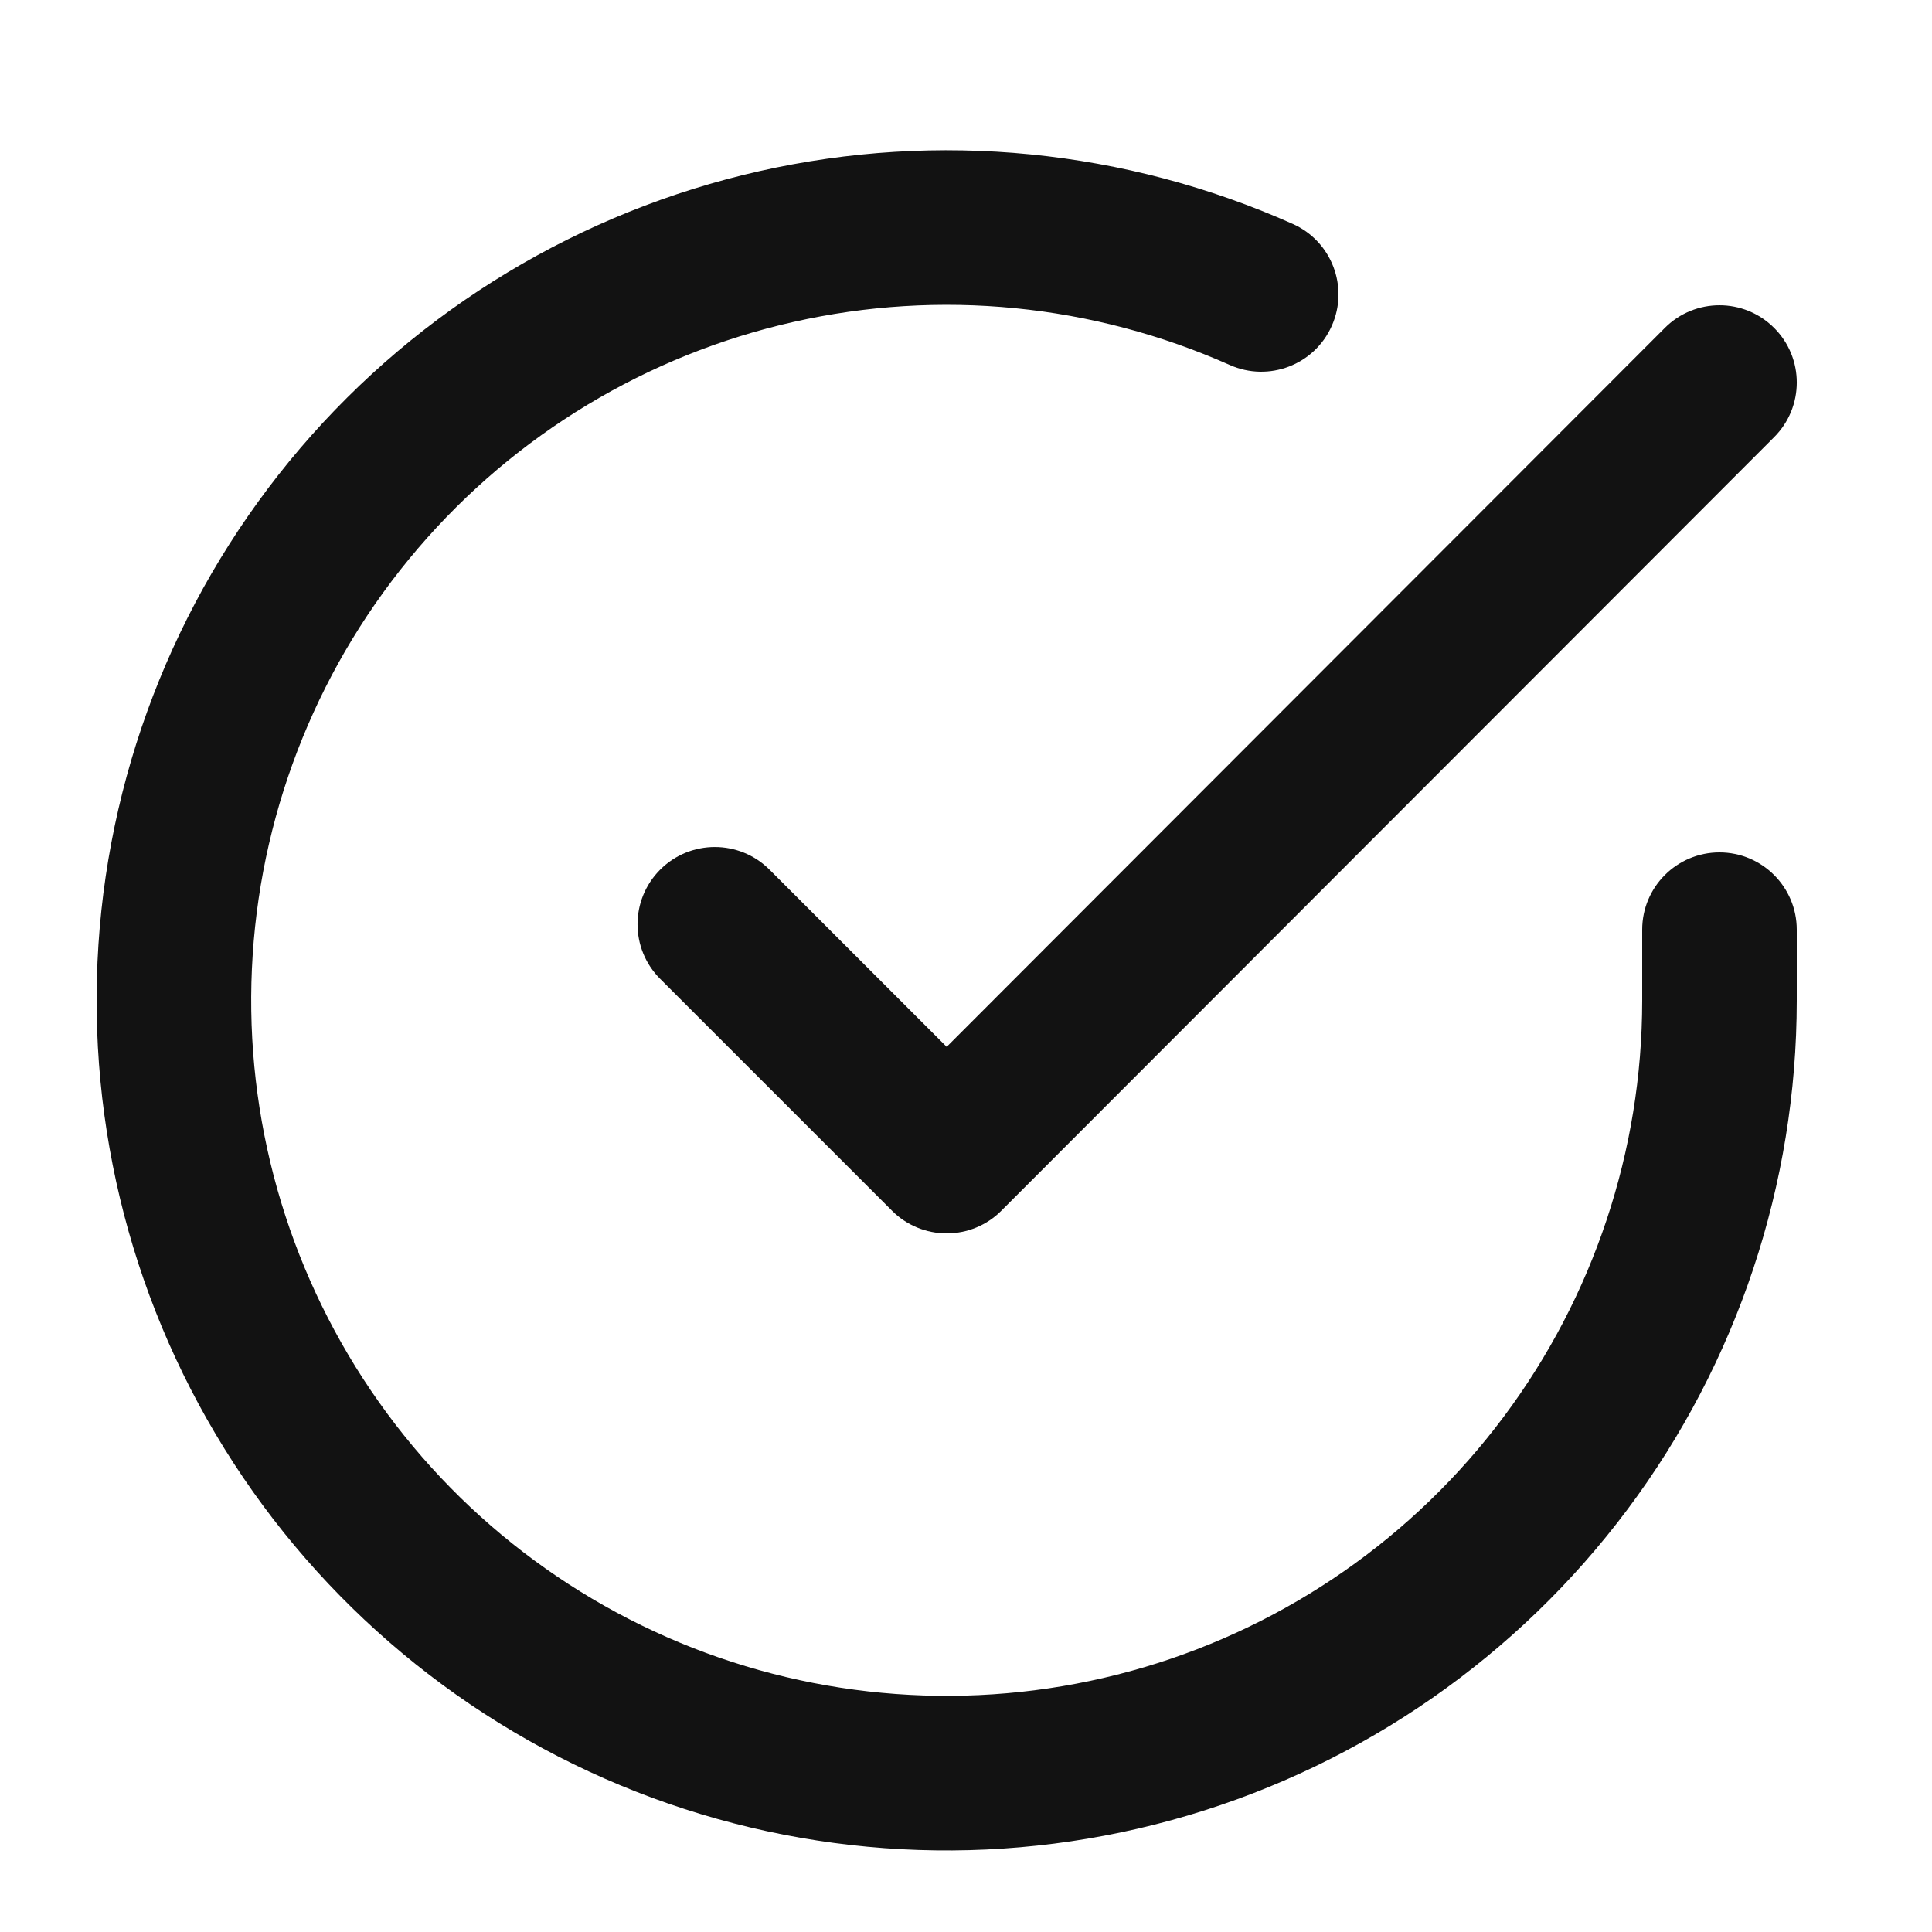 <svg width="25" height="25" viewBox="0 0 25 25" fill="none" xmlns="http://www.w3.org/2000/svg">
<path fill-rule="evenodd" clip-rule="evenodd" d="M15.913 4.723C14.14 3.934 12.16 3.738 10.267 4.166C8.374 4.593 6.669 5.622 5.408 7.097C4.147 8.572 3.397 10.416 3.27 12.352C3.142 14.289 3.644 16.215 4.7 17.843C5.756 19.471 7.311 20.714 9.131 21.387C10.951 22.059 12.941 22.125 14.802 21.575C16.663 21.025 18.296 19.888 19.458 18.333C20.62 16.779 21.249 14.89 21.25 12.95V12.03C21.25 11.478 21.698 11.03 22.25 11.03C22.802 11.03 23.25 11.478 23.25 12.03V12.95C23.249 15.322 22.481 17.631 21.06 19.531C19.64 21.43 17.644 22.82 15.369 23.493C13.094 24.166 10.663 24.085 8.438 23.263C6.213 22.441 4.313 20.921 3.022 18.931C1.731 16.942 1.118 14.588 1.274 12.221C1.43 9.854 2.347 7.601 3.888 5.797C5.429 3.994 7.512 2.738 9.826 2.215C12.14 1.692 14.56 1.931 16.727 2.897C17.232 3.121 17.458 3.713 17.233 4.217C17.009 4.722 16.418 4.948 15.913 4.723Z" fill="#121212"/>
<path fill-rule="evenodd" clip-rule="evenodd" d="M22.957 4.243C23.348 4.633 23.348 5.266 22.957 5.657L12.957 15.667C12.77 15.855 12.516 15.96 12.25 15.96C11.985 15.96 11.73 15.855 11.543 15.667L8.543 12.667C8.152 12.277 8.152 11.644 8.543 11.253C8.933 10.863 9.567 10.863 9.957 11.253L12.25 13.546L21.543 4.243C21.933 3.853 22.566 3.852 22.957 4.243Z" fill="#121212"/>
</svg>
